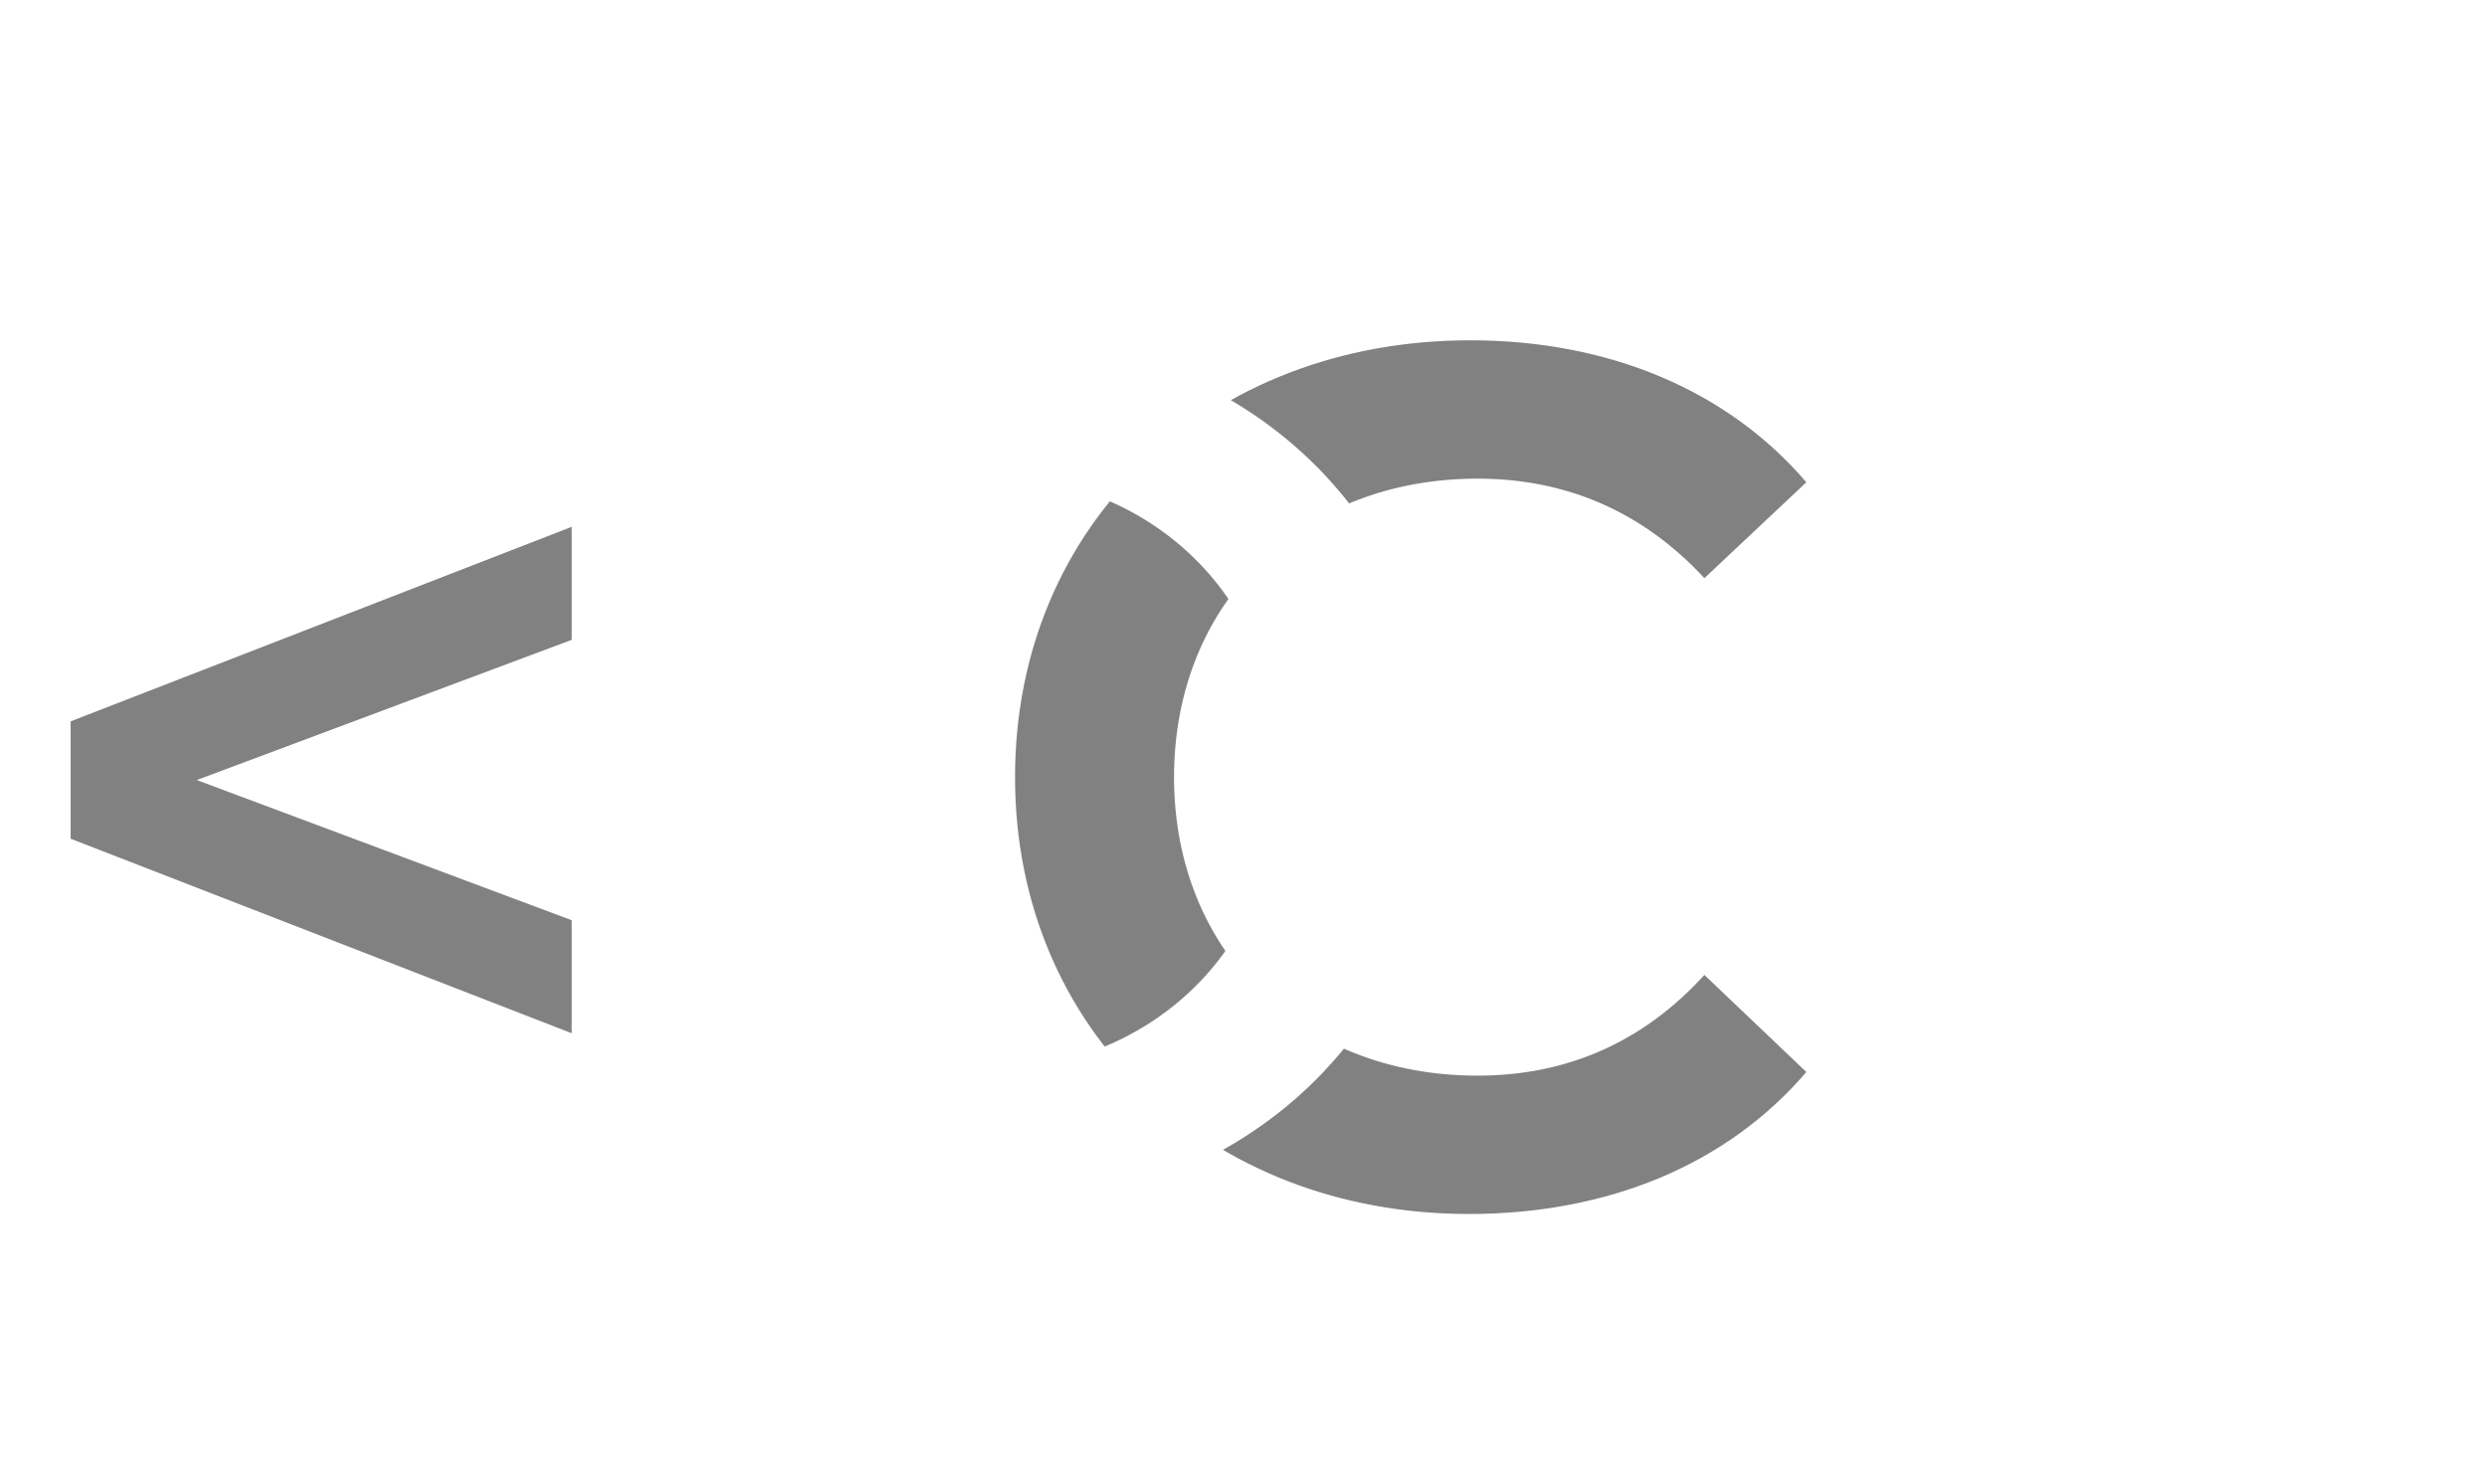<svg width="300" height="179" viewBox="0 0 300 179" fill="none" xmlns="http://www.w3.org/2000/svg">
<g filter="url(#filter0_d_32_19)">
<path d="M177.195 142.464C145.866 142.464 122.442 120.358 122.442 89.76C122.442 59.162 145.866 37.056 177.342 37.056C194.031 37.056 208.378 43.058 217.894 54.185L205.597 65.75C198.13 57.698 188.907 53.746 178.22 53.746C156.992 53.746 141.62 68.678 141.62 89.76C141.62 110.842 156.992 125.774 178.22 125.774C188.907 125.774 198.13 121.822 205.597 113.623L217.894 125.335C208.378 136.462 194.031 142.464 177.195 142.464Z" fill="#818181"/>
</g>
<g filter="url(#filter1_d_32_19)">
<path d="M118.805 36.536C150.134 36.536 173.558 58.642 173.558 89.24C173.558 119.838 150.134 141.944 118.658 141.944C101.969 141.944 87.622 135.942 78.106 124.815L90.403 113.25C97.87 121.302 107.093 125.254 117.78 125.254C139.008 125.254 154.38 110.322 154.38 89.24C154.38 68.158 139.008 53.226 117.78 53.226C107.093 53.226 97.87 57.178 90.403 65.377L78.106 53.665C87.622 42.538 101.969 36.536 118.805 36.536Z" fill="white"/>
</g>
<g filter="url(#filter2_d_32_19)">
<path d="M68.966 59.56V73.196L23.732 90.11L68.966 107.024V120.66L8.522 97.19V83.029L68.966 59.56Z" fill="#818181"/>
<path d="M230.803 59.56L291.247 83.029V97.19L230.803 120.66V107.024L276.038 90.11L230.803 73.196V59.56Z" fill="white"/>
</g>
<defs>
<filter id="filter0_d_32_19" x="118.442" y="37.056" width="103.453" height="113.408" filterUnits="userSpaceOnUse" color-interpolation-filters="sRGB">
<feFlood flood-opacity="0" result="BackgroundImageFix"/>
<feColorMatrix in="SourceAlpha" type="matrix" values="0 0 0 0 0 0 0 0 0 0 0 0 0 0 0 0 0 0 127 0" result="hardAlpha"/>
<feOffset dy="4"/>
<feGaussianBlur stdDeviation="2"/>
<feComposite in2="hardAlpha" operator="out"/>
<feColorMatrix type="matrix" values="0 0 0 0 0 0 0 0 0 0 0 0 0 0 0 0 0 0 0.25 0"/>
<feBlend mode="normal" in2="BackgroundImageFix" result="effect1_dropShadow_32_19"/>
<feBlend mode="normal" in="SourceGraphic" in2="effect1_dropShadow_32_19" result="shape"/>
</filter>
<filter id="filter1_d_32_19" x="74.106" y="36.536" width="103.453" height="113.408" filterUnits="userSpaceOnUse" color-interpolation-filters="sRGB">
<feFlood flood-opacity="0" result="BackgroundImageFix"/>
<feColorMatrix in="SourceAlpha" type="matrix" values="0 0 0 0 0 0 0 0 0 0 0 0 0 0 0 0 0 0 127 0" result="hardAlpha"/>
<feOffset dy="4"/>
<feGaussianBlur stdDeviation="2"/>
<feComposite in2="hardAlpha" operator="out"/>
<feColorMatrix type="matrix" values="0 0 0 0 0 0 0 0 0 0 0 0 0 0 0 0 0 0 0.25 0"/>
<feBlend mode="normal" in2="BackgroundImageFix" result="effect1_dropShadow_32_19"/>
<feBlend mode="normal" in="SourceGraphic" in2="effect1_dropShadow_32_19" result="shape"/>
</filter>
<filter id="filter2_d_32_19" x="4.522" y="59.56" width="290.725" height="69.1" filterUnits="userSpaceOnUse" color-interpolation-filters="sRGB">
<feFlood flood-opacity="0" result="BackgroundImageFix"/>
<feColorMatrix in="SourceAlpha" type="matrix" values="0 0 0 0 0 0 0 0 0 0 0 0 0 0 0 0 0 0 127 0" result="hardAlpha"/>
<feOffset dy="4"/>
<feGaussianBlur stdDeviation="2"/>
<feComposite in2="hardAlpha" operator="out"/>
<feColorMatrix type="matrix" values="0 0 0 0 0 0 0 0 0 0 0 0 0 0 0 0 0 0 0.25 0"/>
<feBlend mode="normal" in2="BackgroundImageFix" result="effect1_dropShadow_32_19"/>
<feBlend mode="normal" in="SourceGraphic" in2="effect1_dropShadow_32_19" result="shape"/>
</filter>
</defs>
</svg>
